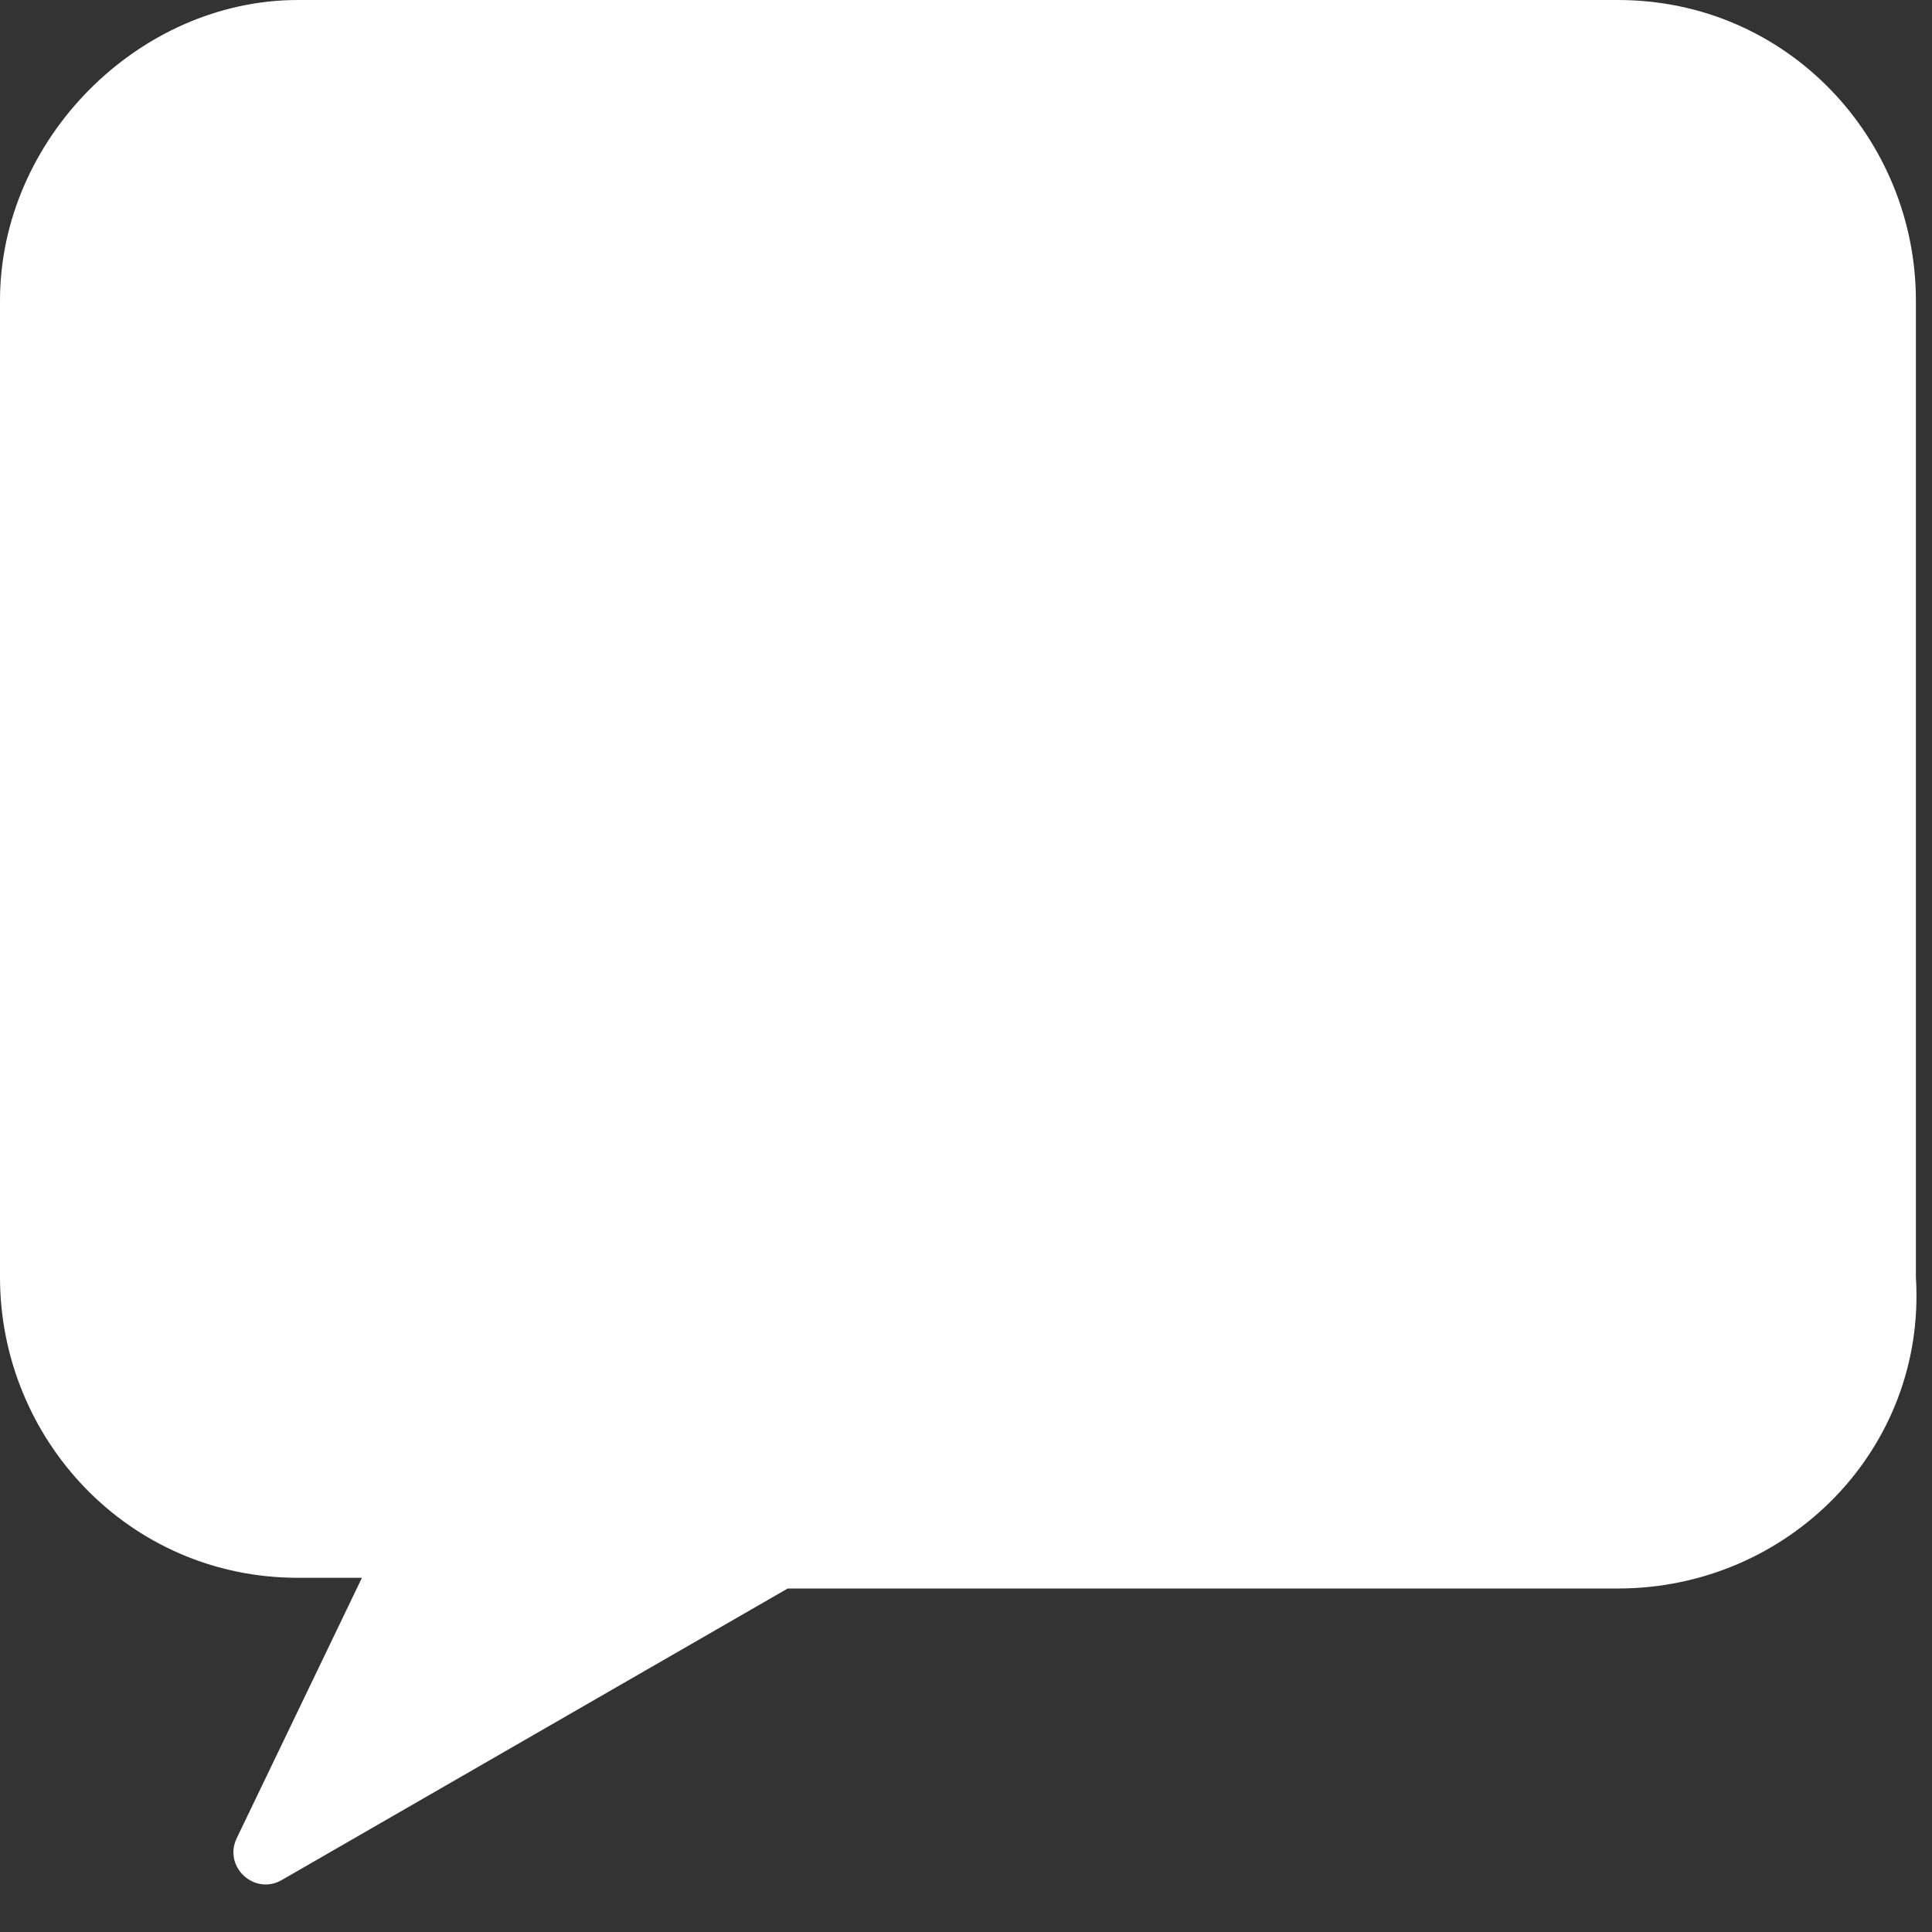 <svg width="24" height="24" viewBox="0 0 24 24" fill="none" xmlns="http://www.w3.org/2000/svg">
<rect x="0" y="0" width="24" height="24" fill="#333333" stroke="none"/>
<path d="M20.098 19.733H9.785L3.501 23.354C3.16 23.551 2.77 23.189 2.941 22.834L4.496 19.6H3.702C1.587 19.6 0 17.867 0 15.867V3.733C0 1.733 1.719 0 3.702 0H20.098C22.214 0 23.8 1.733 23.8 3.733V15.867C23.933 18 22.214 19.733 20.098 19.733Z" fill="white"/>
</svg>
